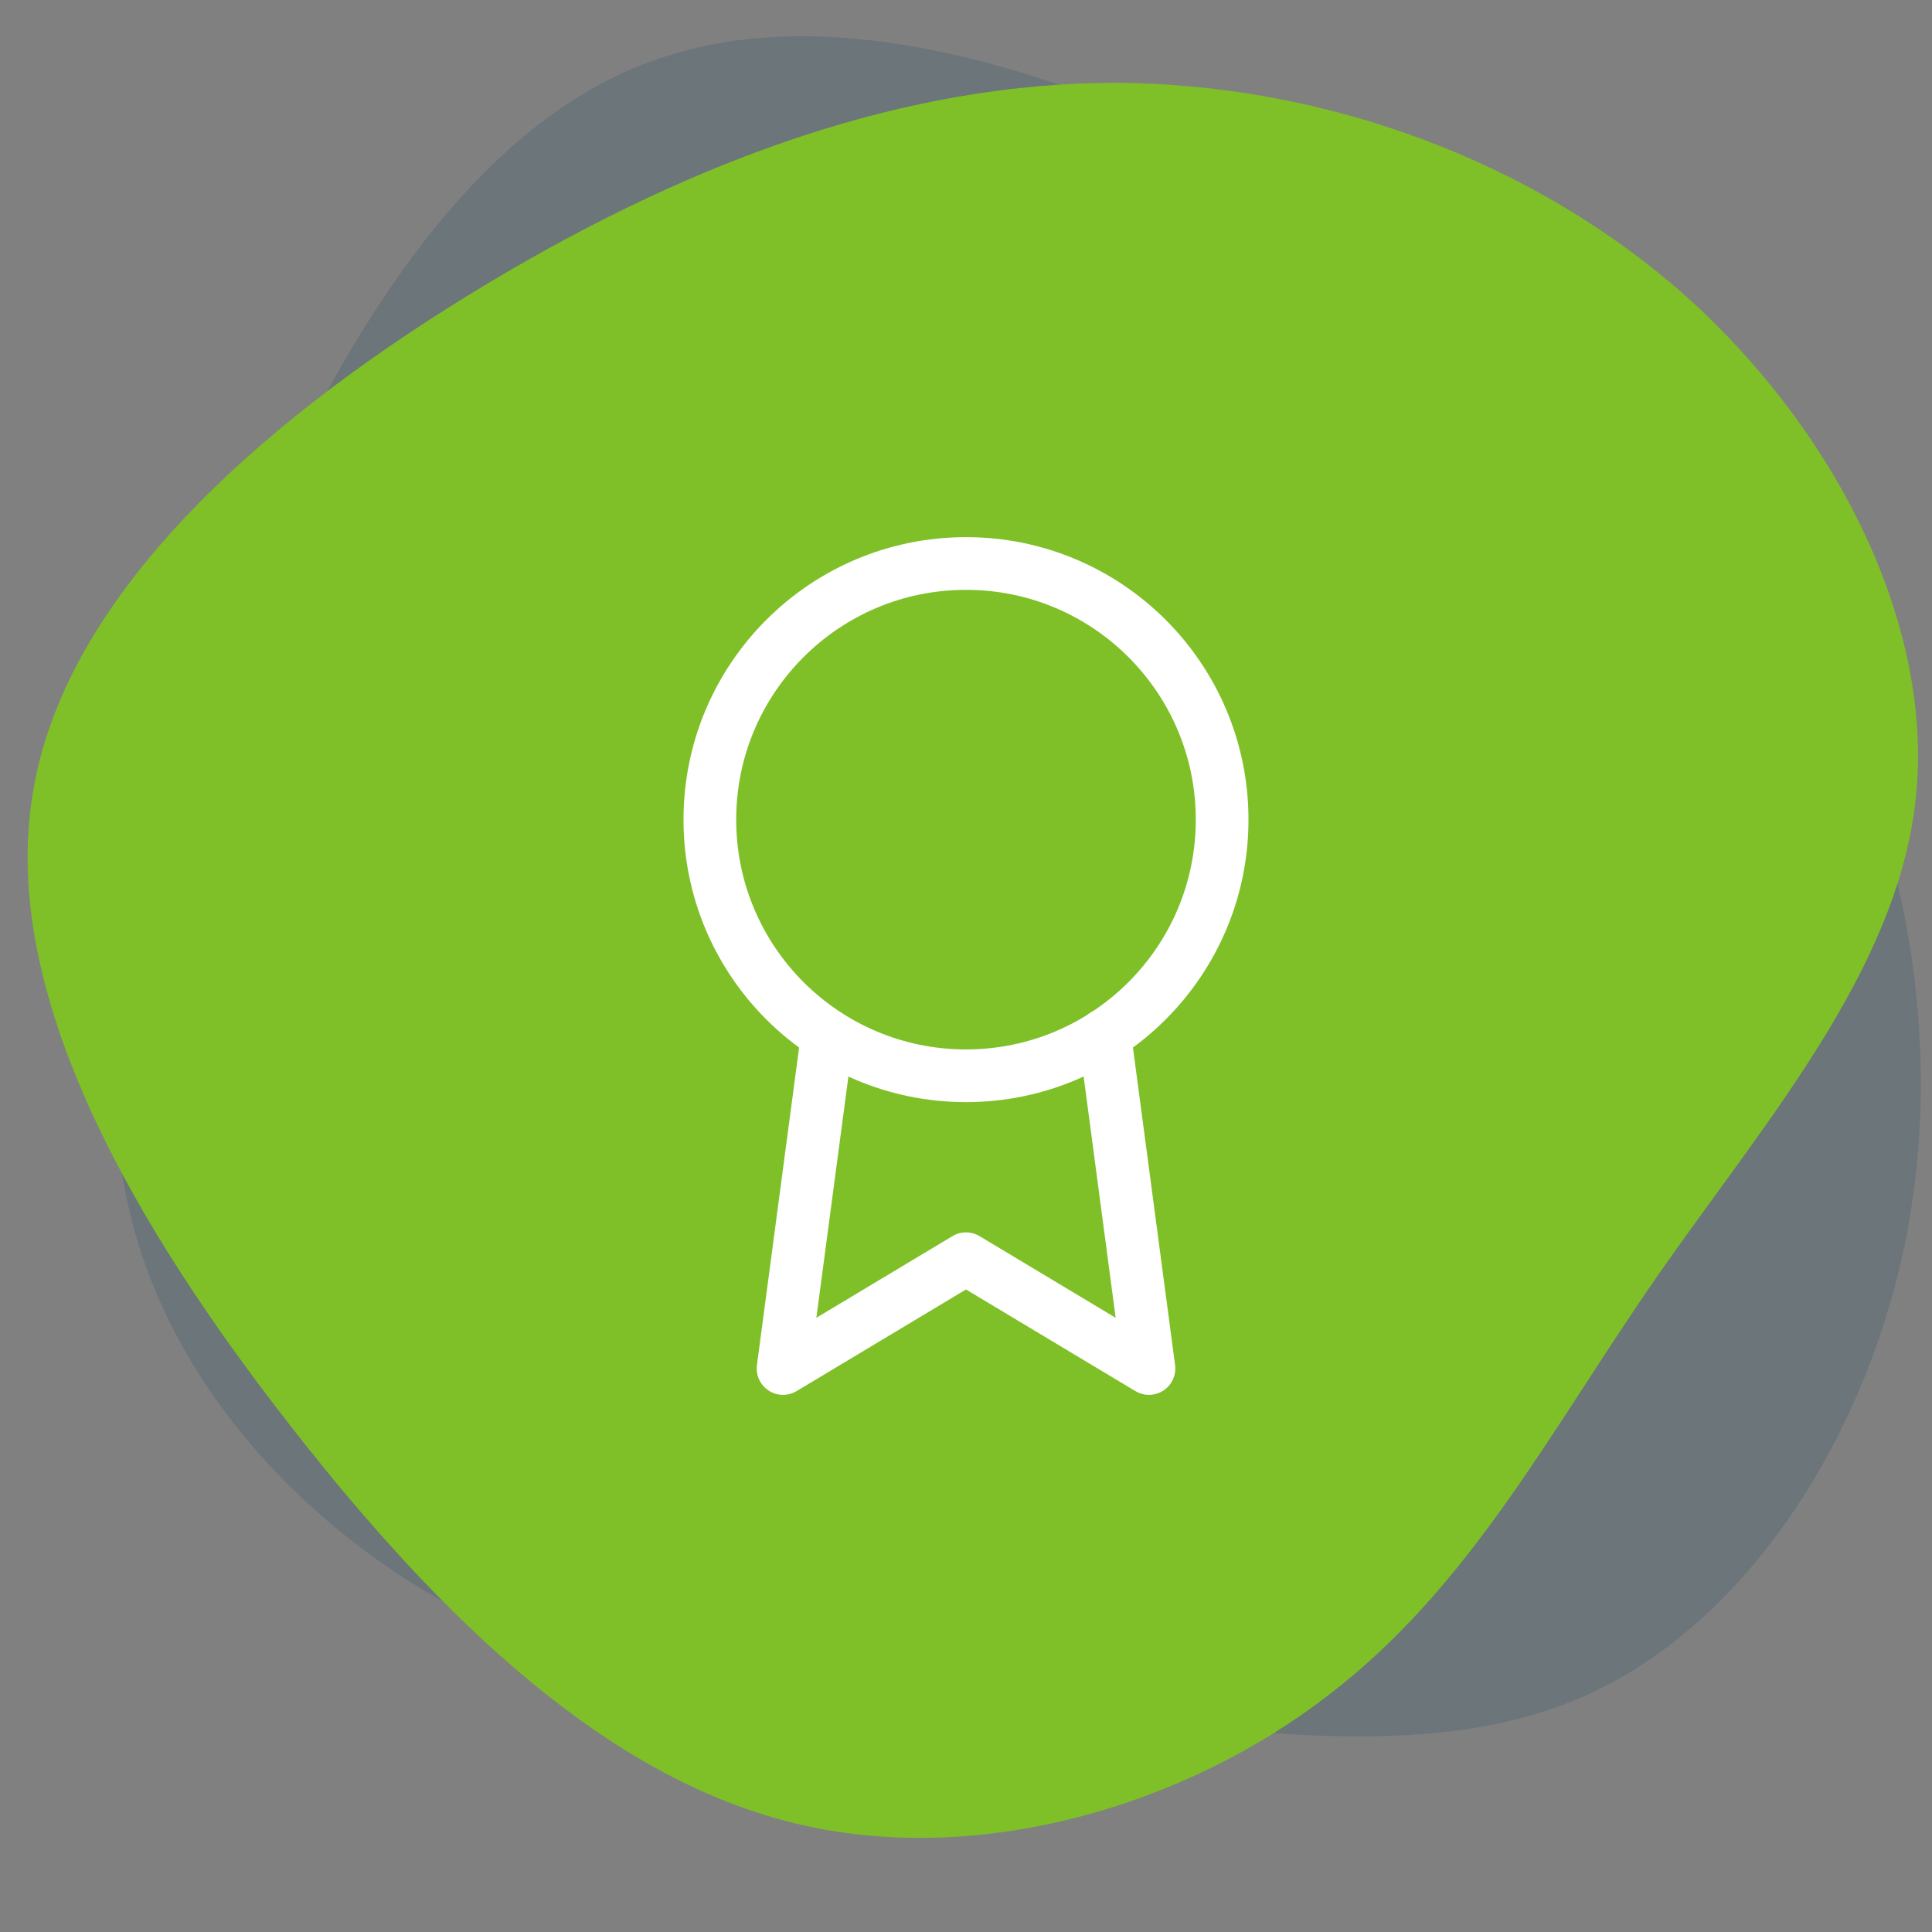 <svg xmlns="http://www.w3.org/2000/svg" width="110" height="110" viewBox="0 0 110 110" fill="none"><rect x="0" y="0" width="110" height="110" fill="#808080" stroke="none"/><g clip-path="url(#clip0_213_456)"><path opacity="0.5" d="M108.427 70.975C106.012 82.349 99.168 92.652 90.112 96.61C81.057 100.568 69.761 98.289 59.183 97.41C48.605 96.532 38.745 97.053 29.323 93.148C19.833 89.282 10.771 80.815 7.752 70.4C4.694 59.918 7.708 47.381 12.981 34.357C18.282 21.225 25.911 7.567 37.003 3.522C48.124 -0.631 62.844 4.752 75.008 11.519C87.171 18.287 96.817 26.509 102.749 36.783C108.653 47.166 110.774 59.64 108.427 70.975Z" fill="#194C67" fill-opacity="0.4"></path><path d="M96.022 16.893C104.664 24.671 110.164 35.75 109.064 45.571C107.965 55.393 100.343 64.036 94.293 72.757C88.243 81.479 83.764 90.279 75.672 96.486C67.579 102.771 55.715 106.386 45.186 103.793C34.579 101.2 25.229 92.321 16.586 81.243C7.864 70.086 -0.15 56.65 1.893 45.021C3.857 33.314 15.879 23.257 27.822 16.107C39.764 8.957 51.707 4.714 63.572 4.714C75.514 4.793 87.379 9.193 96.022 16.893Z" fill="#7FC028"></path><path d="M55 61.25C63.054 61.25 69.583 54.721 69.583 46.667C69.583 38.612 63.054 32.083 55 32.083C46.946 32.083 40.416 38.612 40.416 46.667C40.416 54.721 46.946 61.25 55 61.25Z" stroke="white" stroke-width="3" stroke-linecap="round" stroke-linejoin="round"></path><path d="M47.104 58.938L44.584 77.917L55 71.667L65.417 77.917L62.896 58.917" stroke="white" stroke-width="3" stroke-linecap="round" stroke-linejoin="round"></path></g><defs><clipPath id="clip0_213_456"><rect width="110" height="110" fill="white"></rect></clipPath></defs></svg>